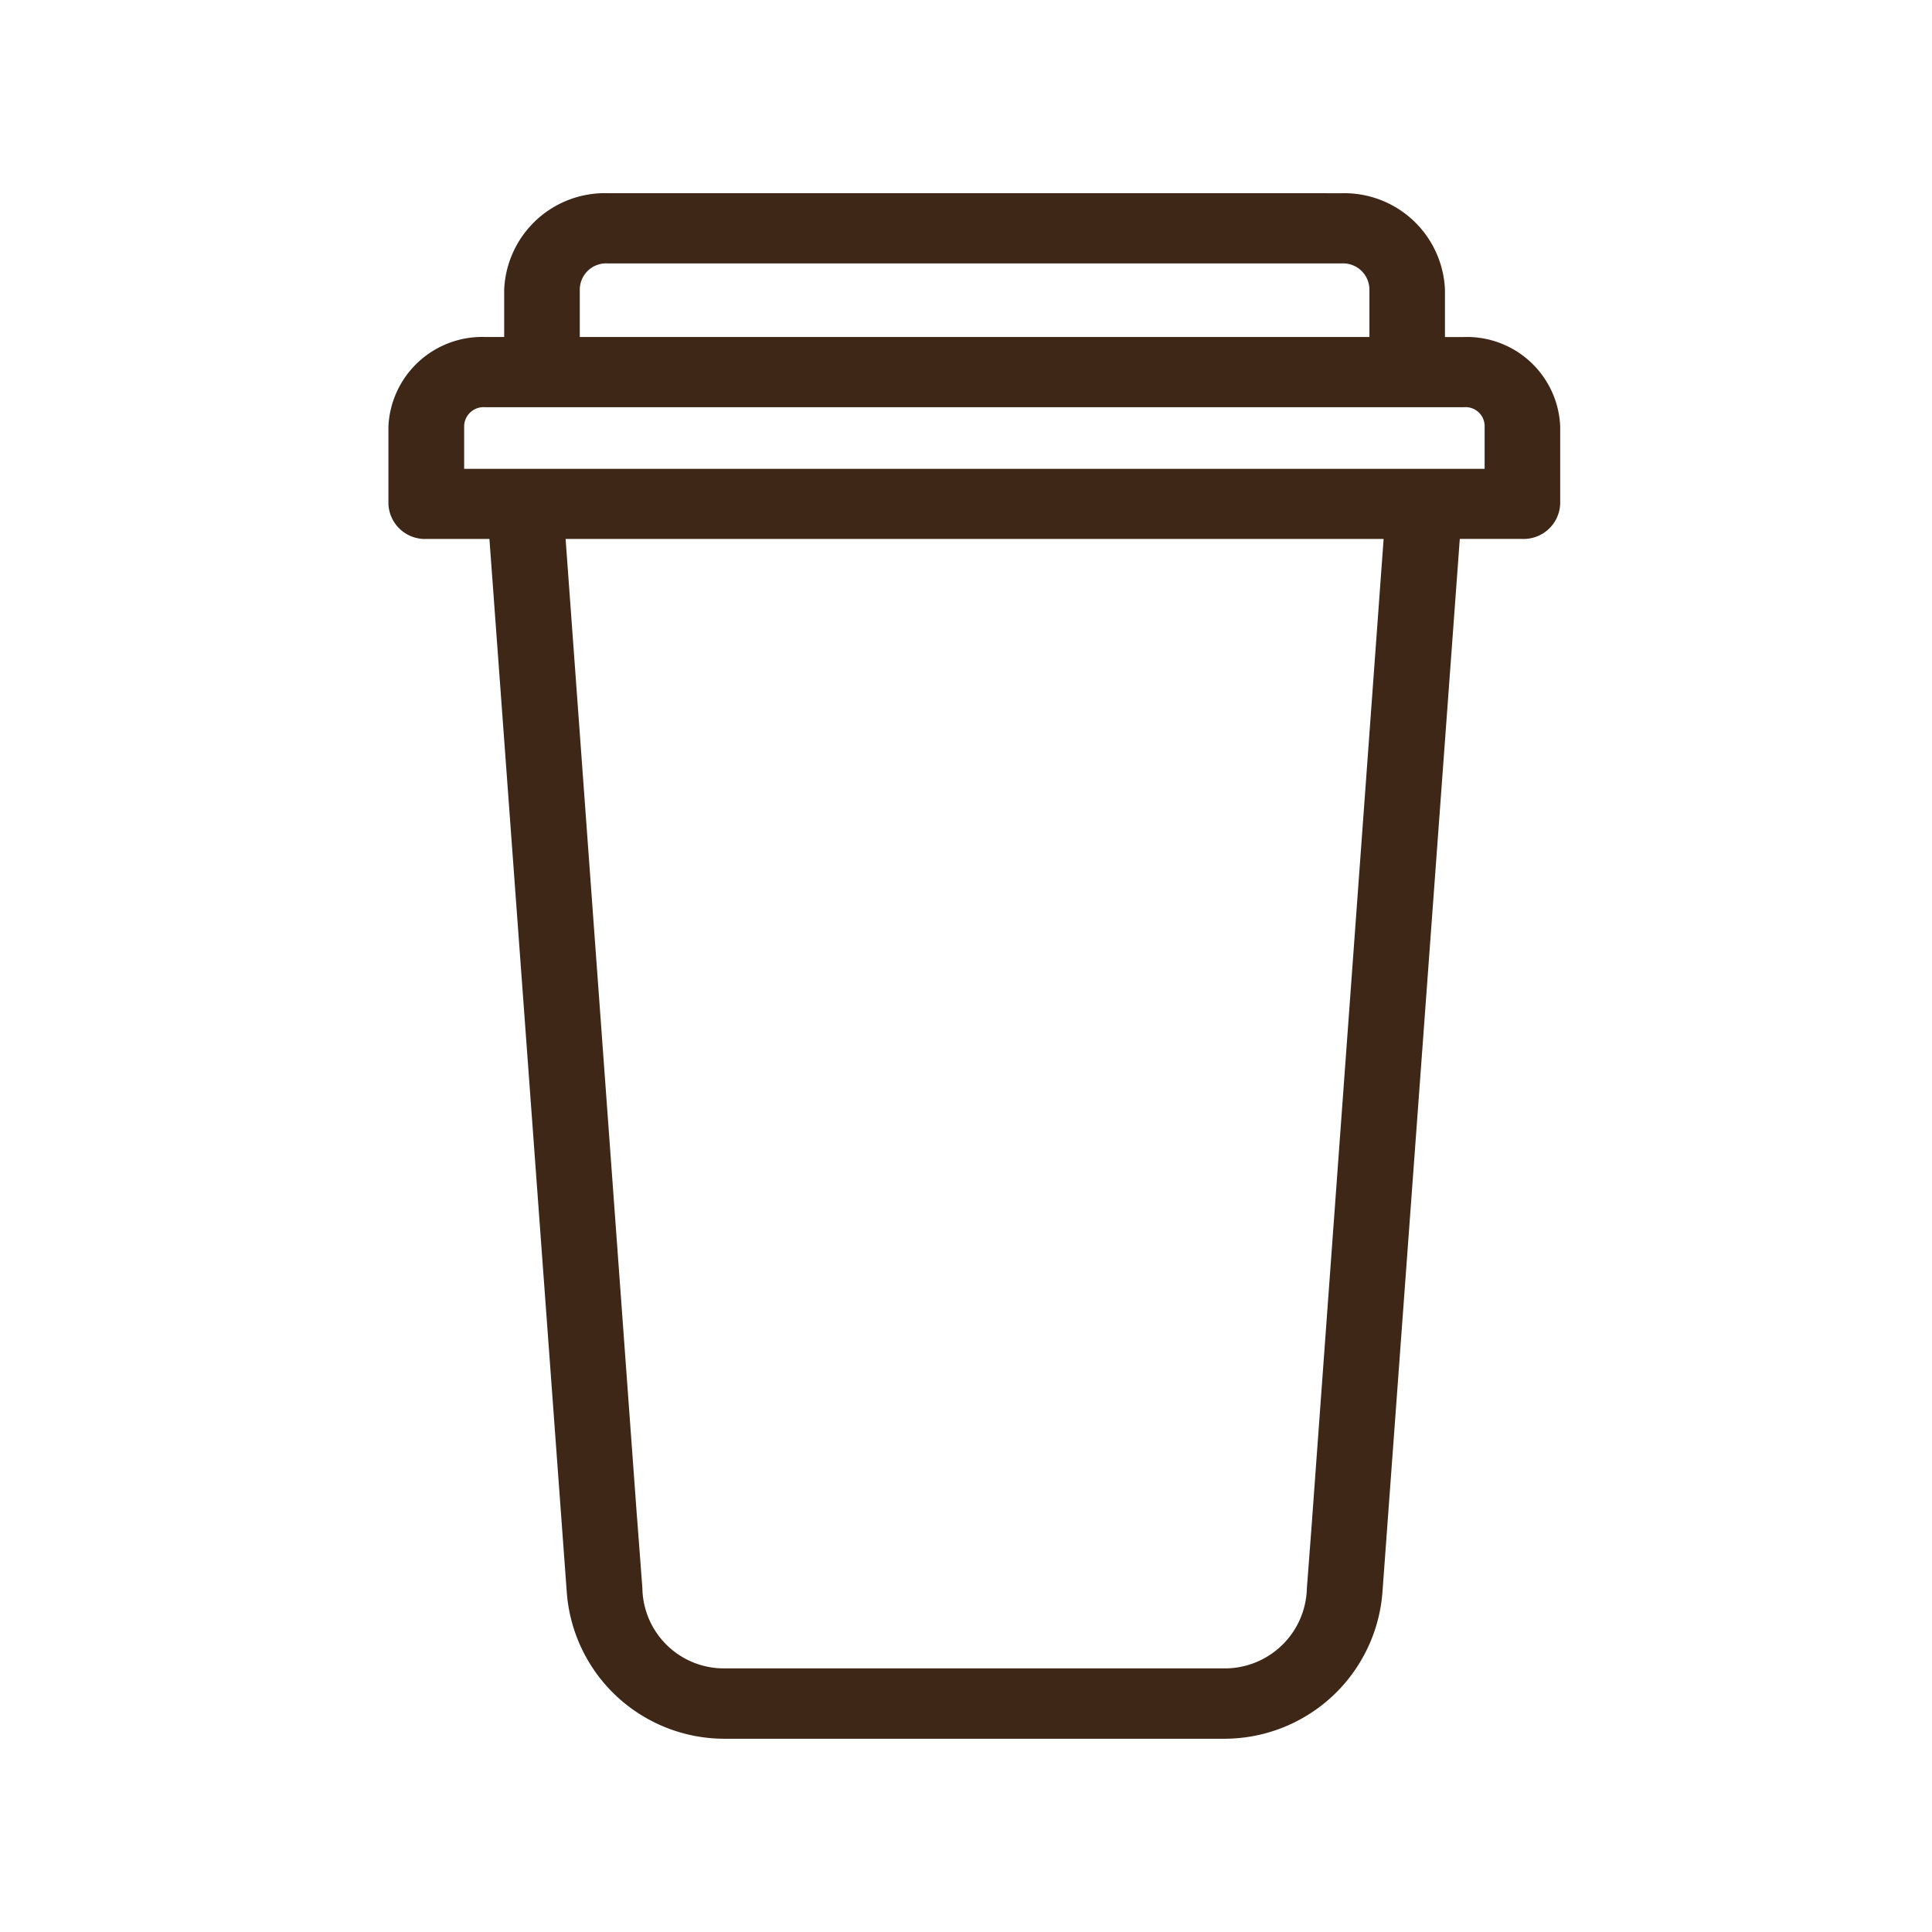 <?xml version="1.0" encoding="UTF-8" standalone="no"?> <svg xmlns:dc="http://purl.org/dc/elements/1.1/" xmlns:cc="http://creativecommons.org/ns#" xmlns:rdf="http://www.w3.org/1999/02/22-rdf-syntax-ns#" xmlns:svg="http://www.w3.org/2000/svg" xmlns="http://www.w3.org/2000/svg" xmlns:sodipodi="http://sodipodi.sourceforge.net/DTD/sodipodi-0.dtd" xmlns:inkscape="http://www.inkscape.org/namespaces/inkscape" width="51.053" height="51.053" viewBox="0 0 51.053 51.053" version="1.1" id="svg3" sodipodi:docname="Icono vaso2.svg" inkscape:version="1.0.1 (3bc2e813f5, 2020-09-07)"><defs id="defs7"></defs><path id="Icono_vaso" data-name="Icono vaso" d="m 24.872,5.105 h -8.818 a 2.662,2.662 0 0 0 -2.731,2.553 v 1.247 h -0.499 a 2.48,2.48 0 0 0 -2.56,2.364 v 2.045 a 0.966,0.966 0 0 0 0.999,0.928 h 1.67 l 2.045,27.846 a 4.177,4.177 0 0 0 4.182,3.858 h 13.172 a 4.191,4.191 0 0 0 4.198,-3.858 l 2.045,-27.847 h 1.654 a 0.966,0.966 0 0 0 0.999,-0.928 v -2.043 a 2.466,2.466 0 0 0 -2.544,-2.364 h -0.501 v -1.247 a 2.662,2.662 0 0 0 -2.732,-2.553 z m -8.818,1.856 h 19.399 a 0.696,0.696 0 0 1 0.734,0.697 v 1.247 h -20.866 v -1.247 a 0.695,0.695 0 0 1 0.734,-0.697 z m -3.23,3.8 h 25.861 a 0.502,0.502 0 0 1 0.546,0.508 v 1.12 h -26.966 v -1.12 a 0.513,0.513 0 0 1 0.56,-0.508 z m 2.122,3.481 h 21.616 l -1.888,25.875 h -17.84 z m 1.889,25.875 h 17.84 l -0.141,1.856 a 2.169,2.169 0 0 1 -2.202,2.114 h -13.172 a 2.154,2.154 0 0 1 -2.185,-2.118 z" fill="#3f2718" style="stroke-width:0.8"></path></svg> 